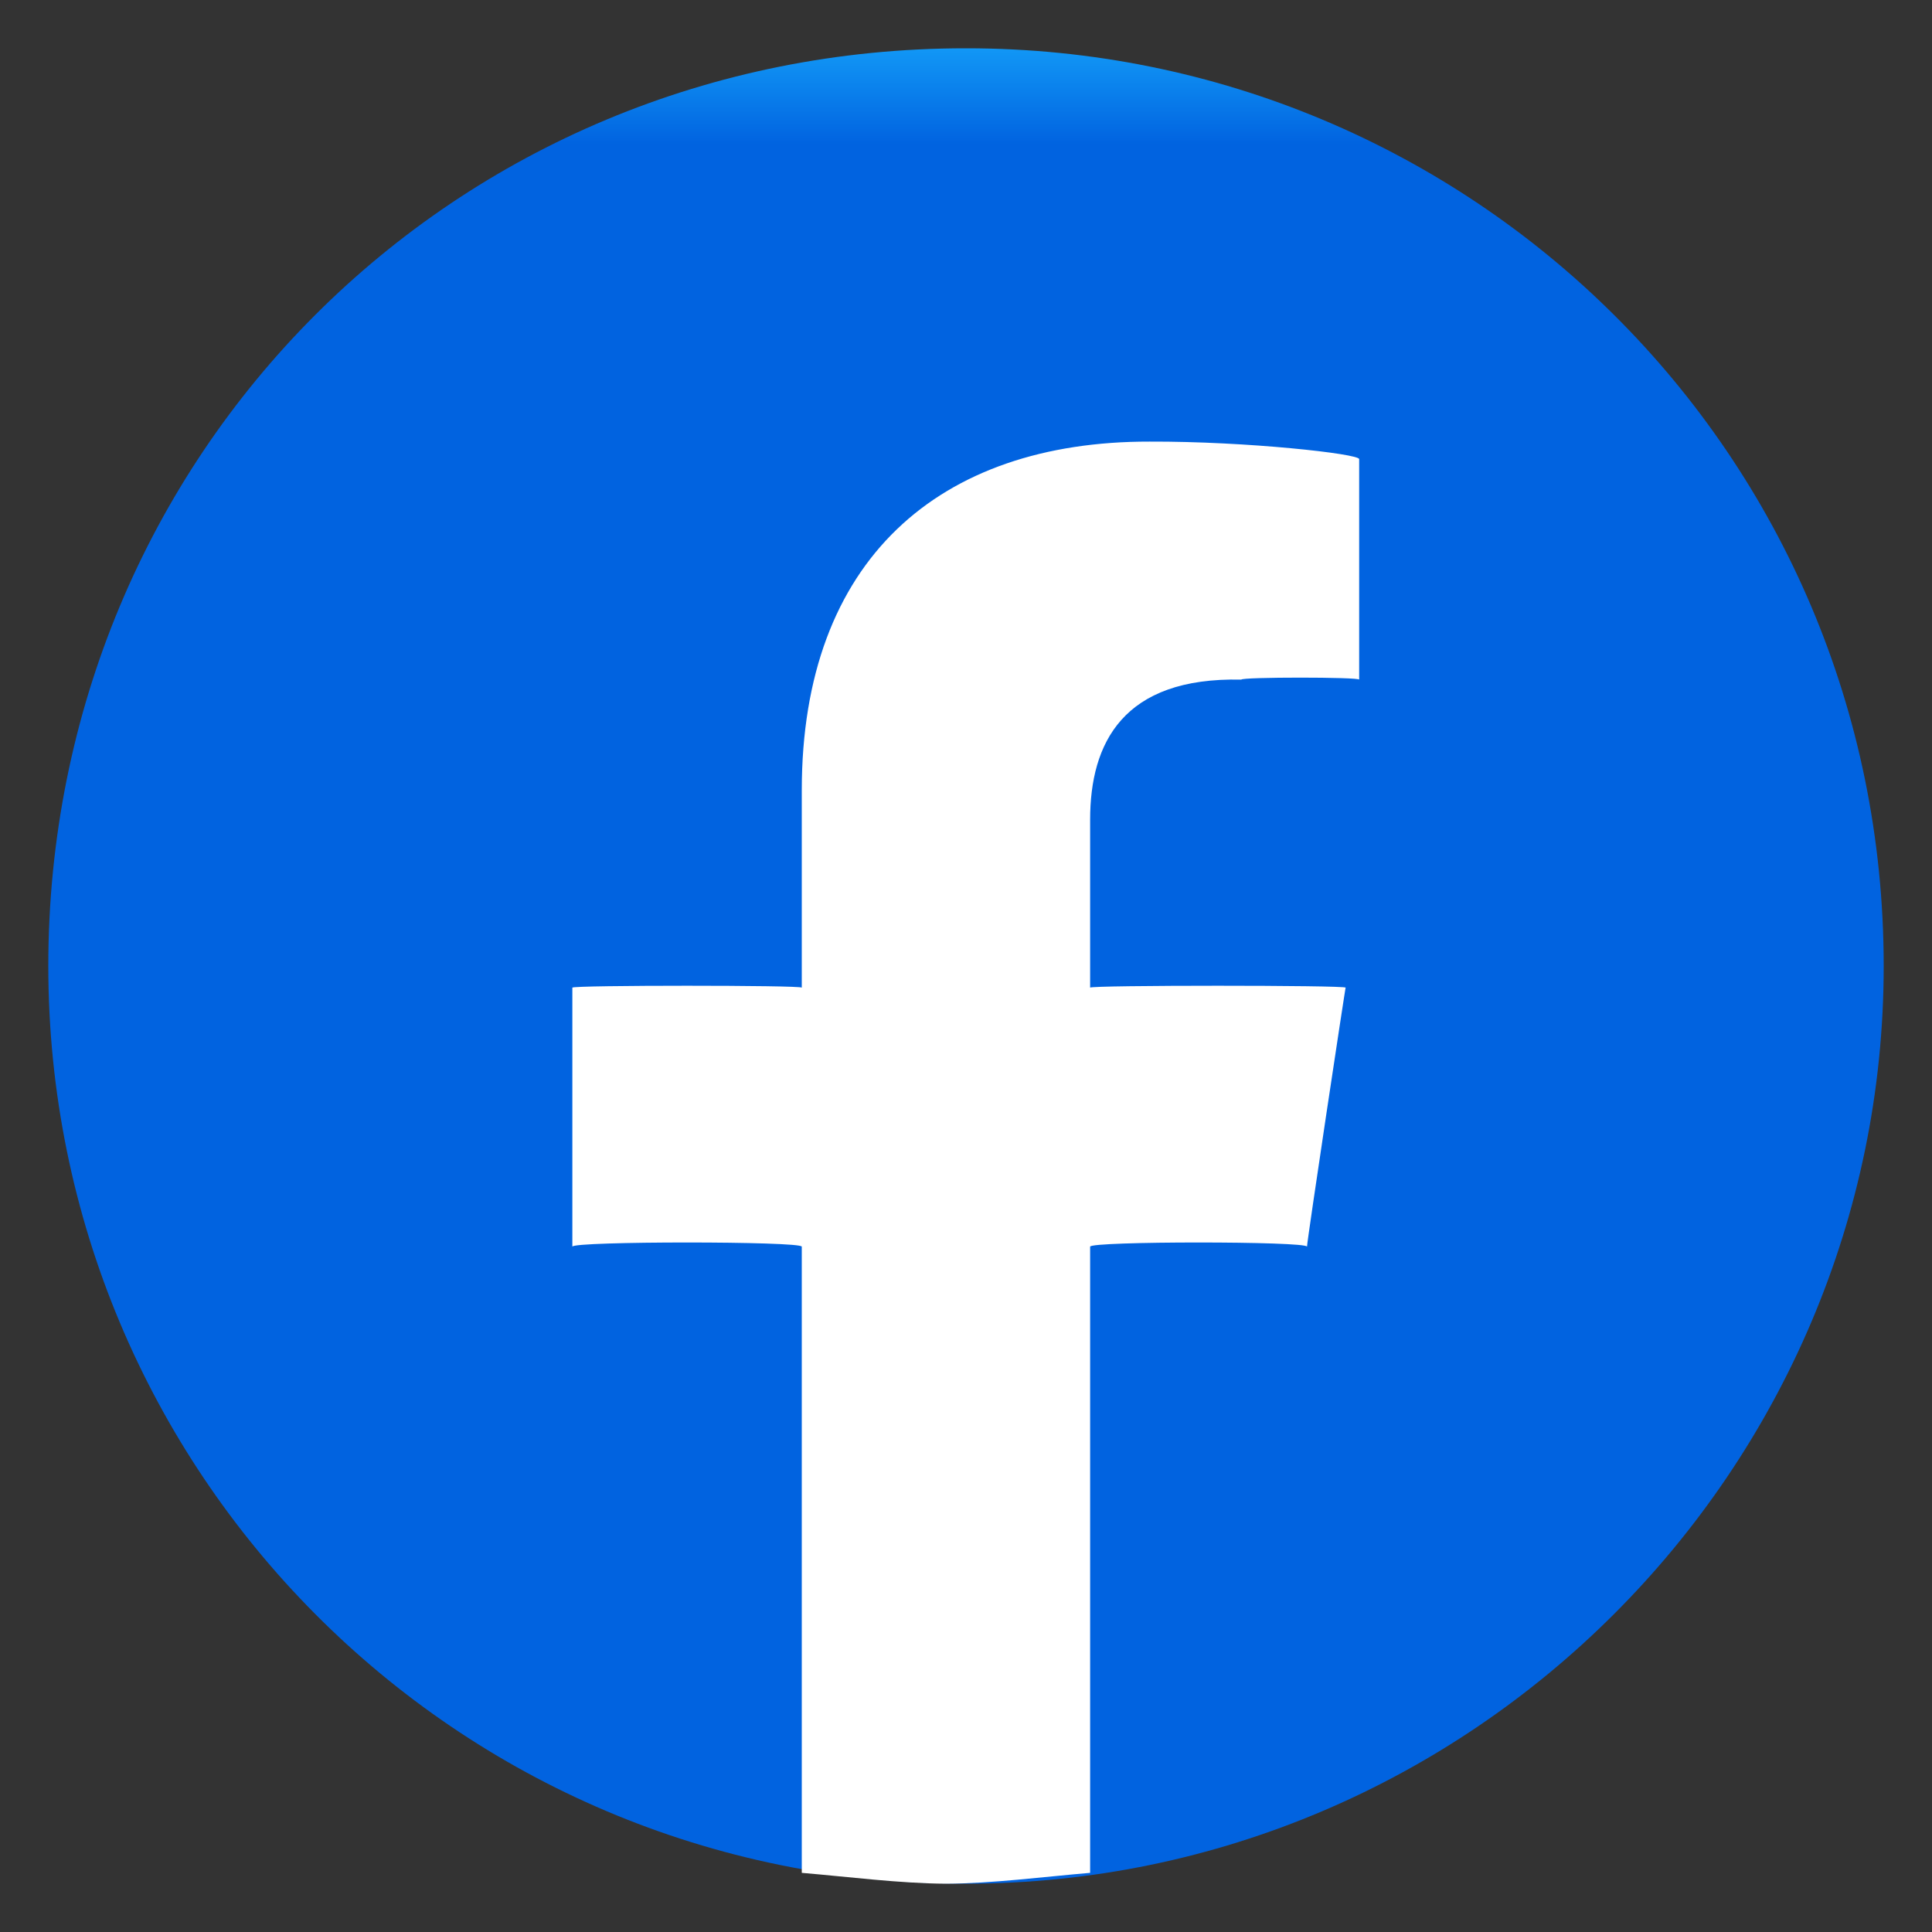 <svg xmlns="http://www.w3.org/2000/svg" version="1.1" xmlns:xlink="http://www.w3.org/1999/xlink" width="100%" height="100%" id="svgWorkerArea" viewBox="0 0 400 400" xmlns:artdraw="https://artdraw.muisca.co" style="background: white;"><rect x="0" y="0" width="400" height="400" fill="#333333" stroke="none"/><defs id="defsdoc"><pattern id="patternBool" x="0" y="0" width="10" height="10" patternUnits="userSpaceOnUse" patternTransform="rotate(35)"><circle cx="5" cy="5" r="4" style="stroke: none;fill: #ff000070;"></circle></pattern><linearGradient id="paint0_linear_87_7208" x1="16" y1="2" x2="16" y2="29.917" gradientUnits="userSpaceOnUse">
<stop stop-color="#18ACFE" id="stopImp-943124715"></stop>
<stop offset="1" stop-color="#0163E0" id="stopImp-362444452"></stop>
</linearGradient></defs><g id="fileImp-708167087" class="cosito"><path id="circleImp-682134157" fill="url(#paint0_linear_87_7208)" class="grouped" d="M10 200C10 93.957 94 9.957 200 10 304.5 9.957 390 93.957 390 200 390 304.457 304.5 389.957 200 390 94 389.957 10 304.457 10 200 10 199.957 10 199.957 10 200"></path><path id="pathImp-488787286" fill="white" class="grouped" d="M270.6 258.108C270.6 256.957 278.6 203.957 278.6 204.48 278.6 203.957 225.7 203.957 225.7 204.48 225.7 203.957 225.7 168.657 225.7 169.695 225.7 153.857 232.5 140.157 257 140.708 257 140.157 281.4 140.157 281.4 140.708 281.4 140.157 281.4 93.957 281.4 95.052 281.4 93.957 258.2 91.357 238 91.429 194.5 91.357 166 115.857 166 163.607 166 163.357 166 203.957 166 204.48 166 203.957 118.5 203.957 118.5 204.48 118.5 203.957 118.5 256.957 118.5 258.108 118.5 256.957 166 256.957 166 258.108 166 256.957 166 387.157 166 387.754 175.5 388.557 186.4 389.957 195.9 390 205.4 389.957 216.2 388.557 225.7 387.754 225.7 387.157 225.7 256.957 225.7 258.108 225.7 256.957 270.6 256.957 270.6 258.108 270.6 256.957 270.6 256.957 270.6 258.108"></path></g></svg>